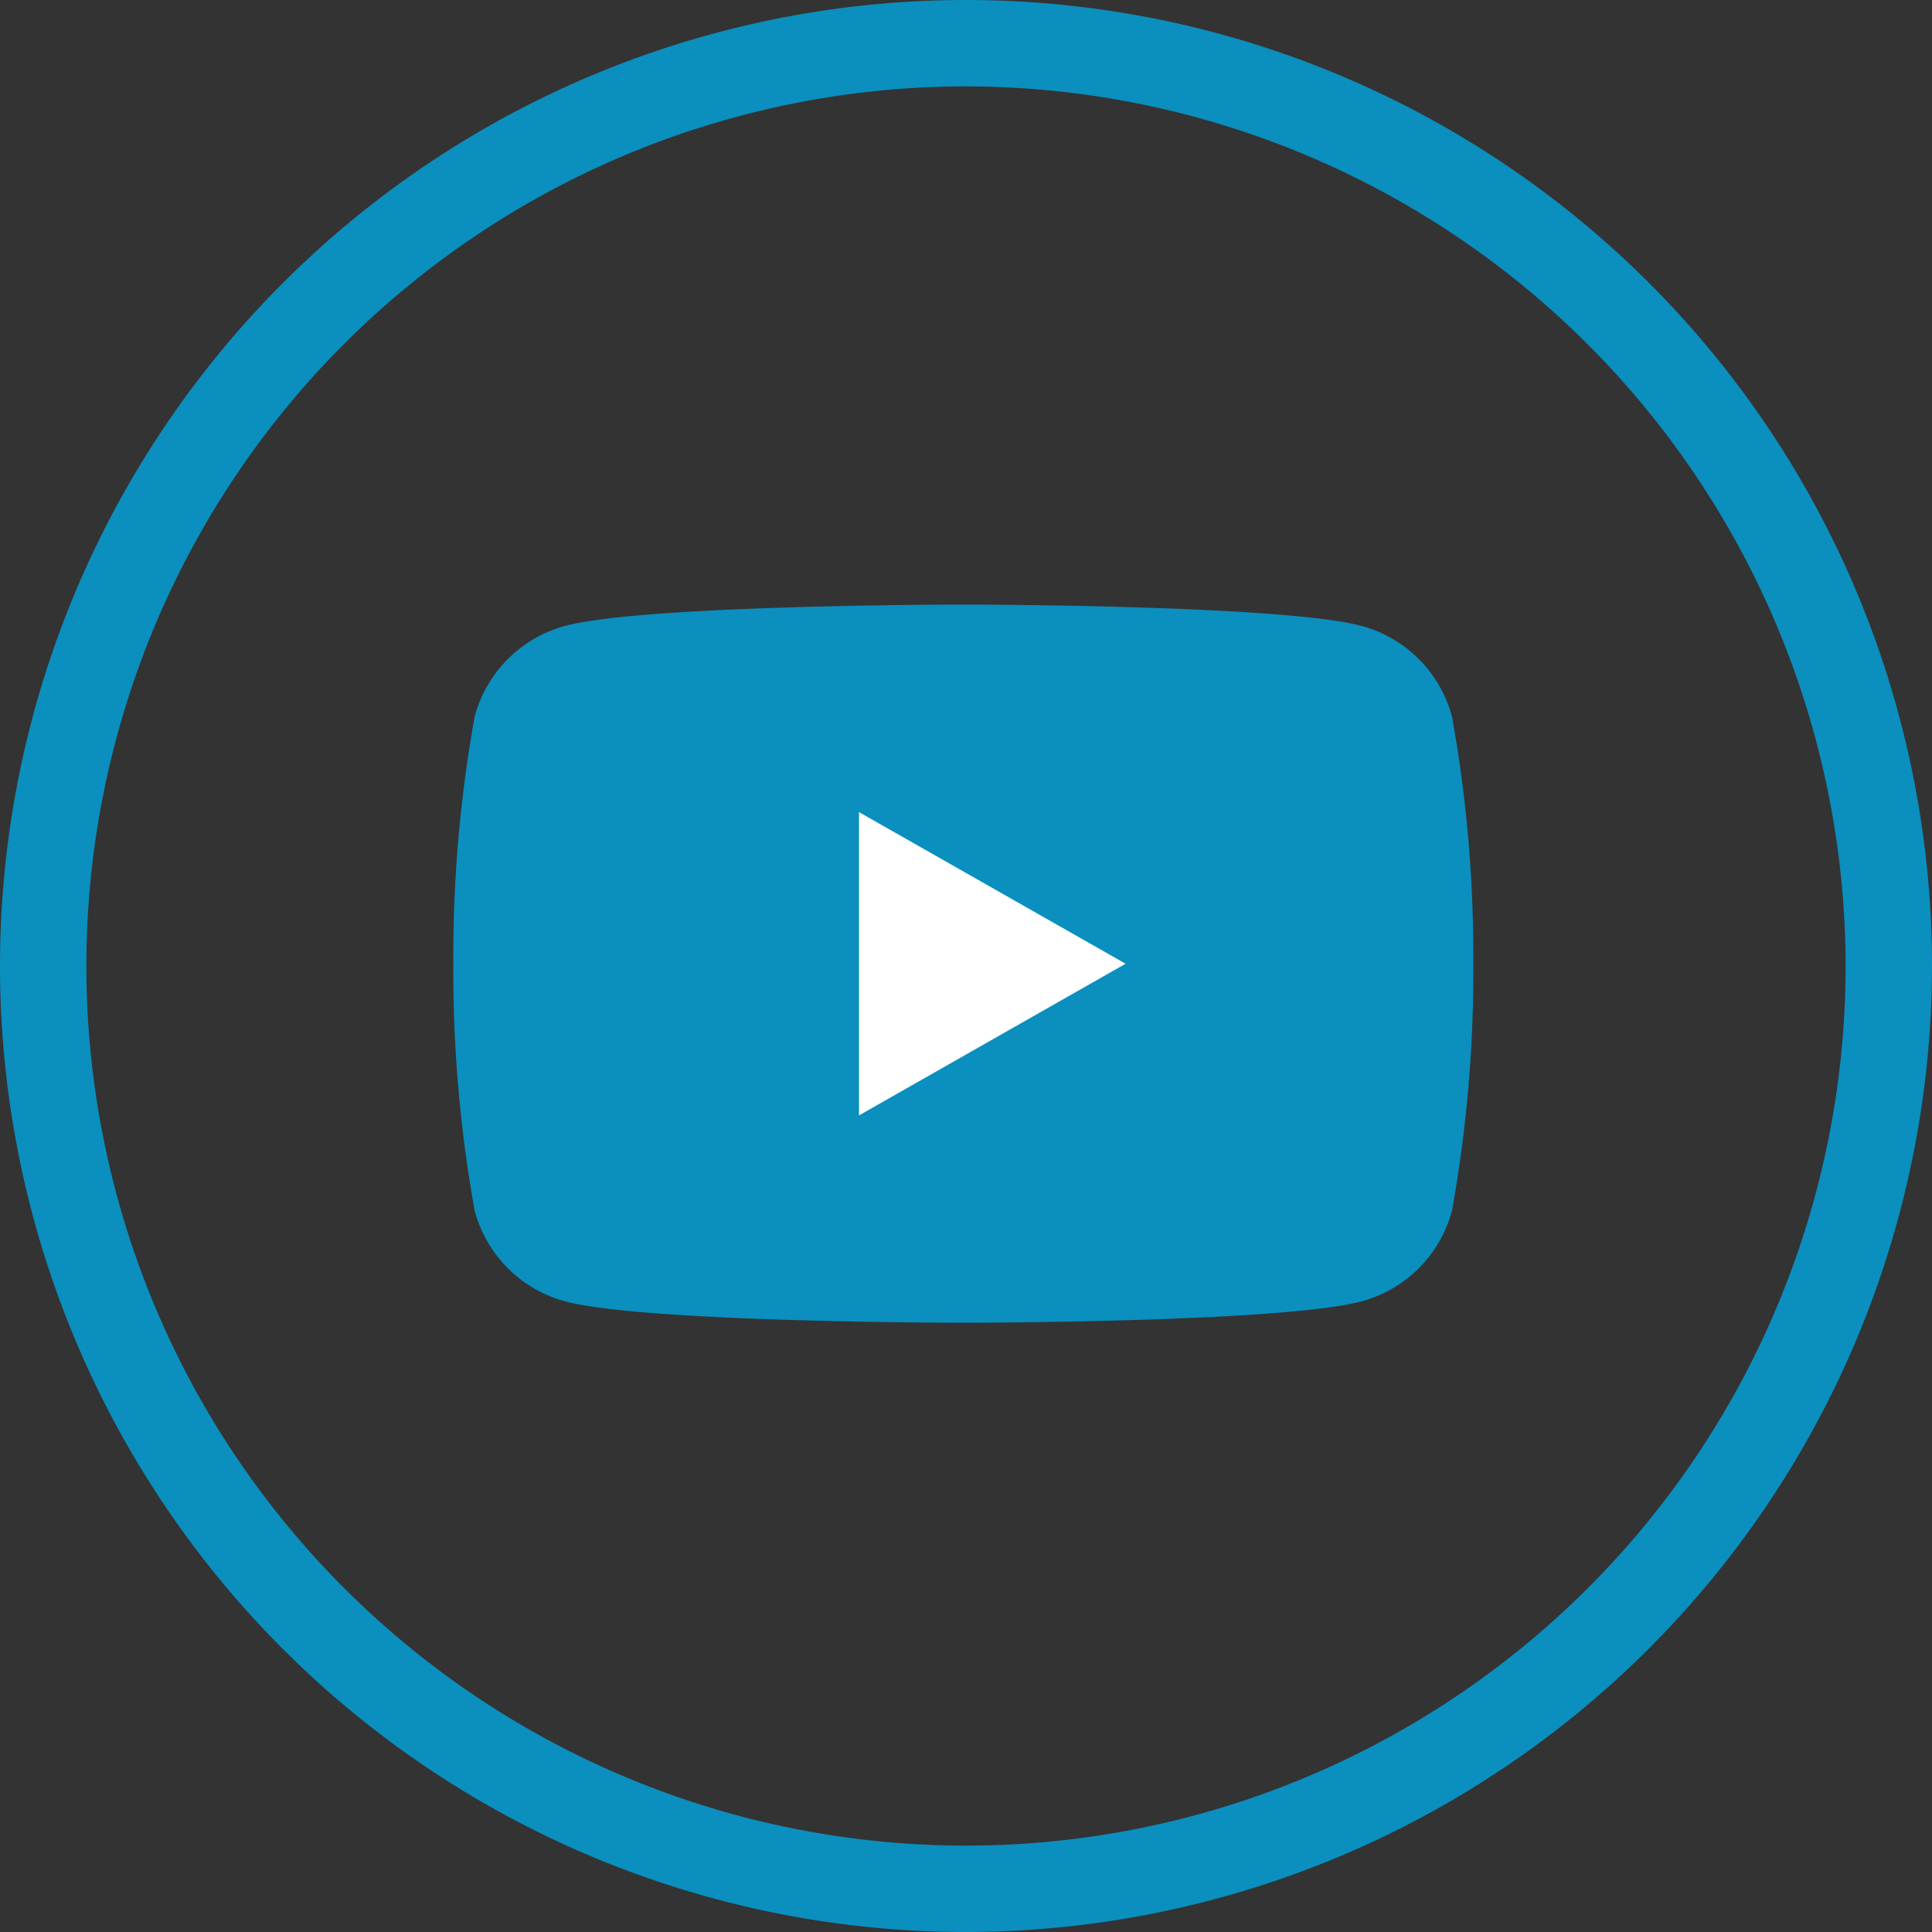 <svg xmlns="http://www.w3.org/2000/svg" xmlns:xlink="http://www.w3.org/1999/xlink" width="38.354" height="38.354" viewBox="0 0 38.354 38.354">
  <rect x="0" y="0" width="38.354" height="38.354" fill="#333333" stroke="none"/>
  <defs>
    <clipPath id="clip-path">
      <rect id="Rectangle_85" data-name="Rectangle 85" width="38.354" height="38.354" fill="#0a8fbe"/>
    </clipPath>
  </defs>
  <g id="Group_12585" data-name="Group 12585" transform="translate(-1052 -3449)">
    <g id="Group_78" data-name="Group 78" transform="translate(1052 3449)" clip-path="url(#clip-path)">
      <path id="Path_90" data-name="Path 90" d="M19.177,38.354A19.177,19.177,0,1,1,38.354,19.177,19.2,19.2,0,0,1,19.177,38.354m0-36.639A17.462,17.462,0,1,0,36.639,19.177,17.482,17.482,0,0,0,19.177,1.715" transform="translate(0 0)" fill="#0a8fbe"/>
    </g>
    <g id="Group_12584" data-name="Group 12584" transform="translate(56.625 -3.074)">
      <path id="Path_12458" data-name="Path 12458" d="M24.375,11.277a2.544,2.544,0,0,0-1.79-1.8c-1.579-.425-7.911-.425-7.911-.425s-6.332,0-7.911.425a2.544,2.544,0,0,0-1.79,1.8,26.667,26.667,0,0,0-.423,4.9,26.673,26.673,0,0,0,.423,4.906,2.542,2.542,0,0,0,1.79,1.8c1.579.426,7.911.426,7.911.426s6.331,0,7.911-.426a2.542,2.542,0,0,0,1.79-1.8,26.673,26.673,0,0,0,.423-4.906,26.667,26.667,0,0,0-.423-4.9" transform="translate(999.825 3455.024)" fill="#0a8fbe"/>
      <path id="Path_12459" data-name="Path 12459" d="M16.665,21.273V15.252l5.292,3.01Z" transform="translate(995.763 3452.944)" fill="#fff"/>
    </g>
  </g>
</svg>

